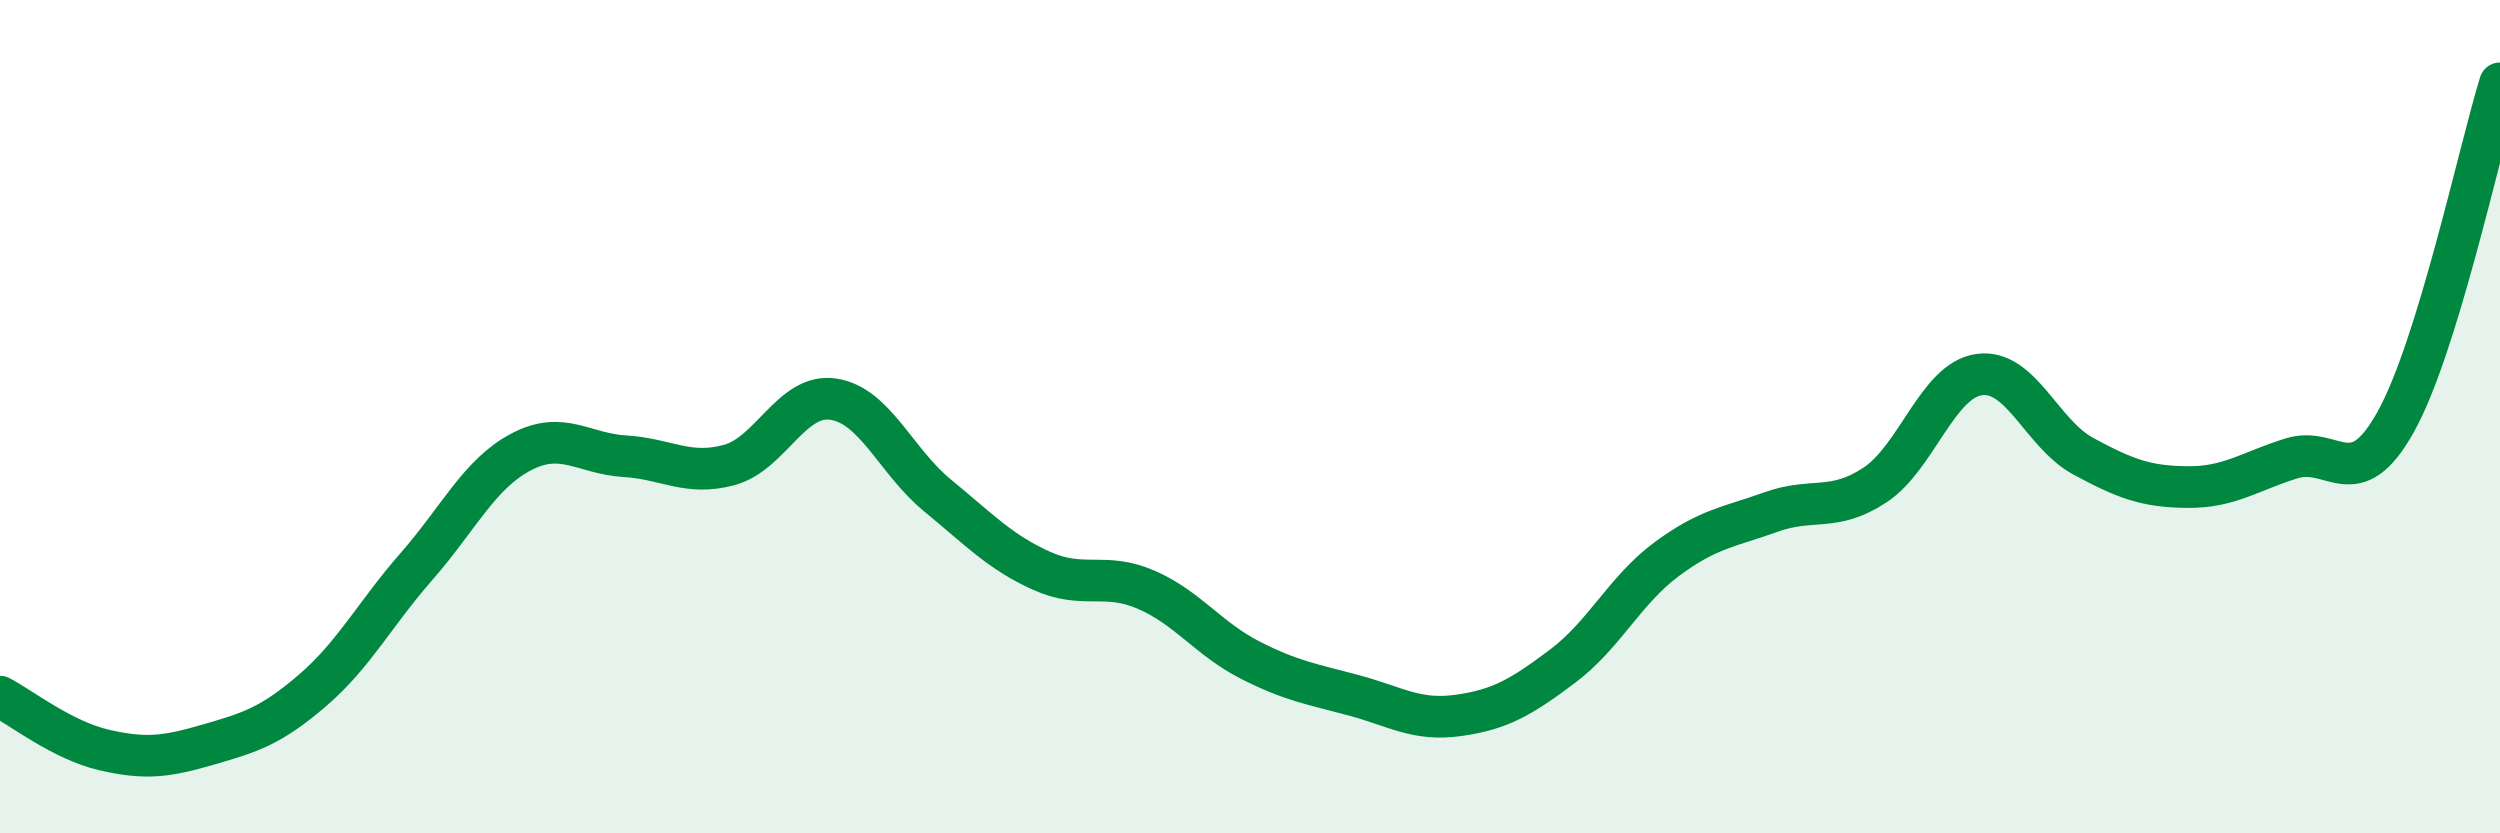 
    <svg width="60" height="20" viewBox="0 0 60 20" xmlns="http://www.w3.org/2000/svg">
      <path
        d="M 0,16.72 C 0.5,16.98 1.5,17.77 2.5,18 C 3.5,18.23 4,18.16 5,17.87 C 6,17.58 6.5,17.43 7.5,16.57 C 8.5,15.71 9,14.73 10,13.59 C 11,12.45 11.5,11.38 12.5,10.85 C 13.5,10.32 14,10.89 15,10.95 C 16,11.01 16.5,11.43 17.5,11.16 C 18.5,10.89 19,9.43 20,9.58 C 21,9.73 21.5,11.07 22.5,11.89 C 23.5,12.71 24,13.25 25,13.7 C 26,14.15 26.5,13.72 27.5,14.15 C 28.5,14.58 29,15.33 30,15.84 C 31,16.35 31.5,16.42 32.5,16.69 C 33.5,16.96 34,17.31 35,17.17 C 36,17.03 36.5,16.74 37.5,15.99 C 38.5,15.24 39,14.16 40,13.42 C 41,12.68 41.5,12.65 42.5,12.29 C 43.5,11.93 44,12.3 45,11.64 C 46,10.98 46.5,9.13 47.5,8.99 C 48.5,8.85 49,10.41 50,10.95 C 51,11.49 51.5,11.68 52.5,11.69 C 53.5,11.7 54,11.31 55,11 C 56,10.69 56.5,11.92 57.5,10.12 C 58.5,8.32 59.5,3.62 60,2L60 20L0 20Z"
        fill="#008740"
        opacity="0.1"
        stroke-linecap="round"
        stroke-linejoin="round"
      />
      <path
        d="M 0,16.72 C 0.5,16.98 1.5,17.77 2.5,18 C 3.5,18.23 4,18.16 5,17.87 C 6,17.58 6.5,17.43 7.5,16.57 C 8.5,15.71 9,14.73 10,13.59 C 11,12.45 11.5,11.38 12.5,10.85 C 13.5,10.32 14,10.89 15,10.95 C 16,11.01 16.5,11.43 17.5,11.16 C 18.5,10.89 19,9.43 20,9.58 C 21,9.73 21.5,11.07 22.5,11.89 C 23.5,12.71 24,13.25 25,13.7 C 26,14.15 26.5,13.72 27.5,14.15 C 28.5,14.58 29,15.33 30,15.84 C 31,16.35 31.5,16.42 32.5,16.69 C 33.5,16.96 34,17.31 35,17.17 C 36,17.03 36.5,16.74 37.5,15.99 C 38.5,15.24 39,14.16 40,13.42 C 41,12.68 41.5,12.65 42.5,12.29 C 43.5,11.93 44,12.3 45,11.64 C 46,10.98 46.5,9.13 47.5,8.99 C 48.5,8.85 49,10.41 50,10.95 C 51,11.49 51.5,11.68 52.5,11.69 C 53.5,11.7 54,11.31 55,11 C 56,10.69 56.5,11.92 57.5,10.12 C 58.5,8.32 59.5,3.62 60,2"
        stroke="#008740"
        stroke-width="1"
        fill="none"
        stroke-linecap="round"
        stroke-linejoin="round"
      />
    </svg>
  